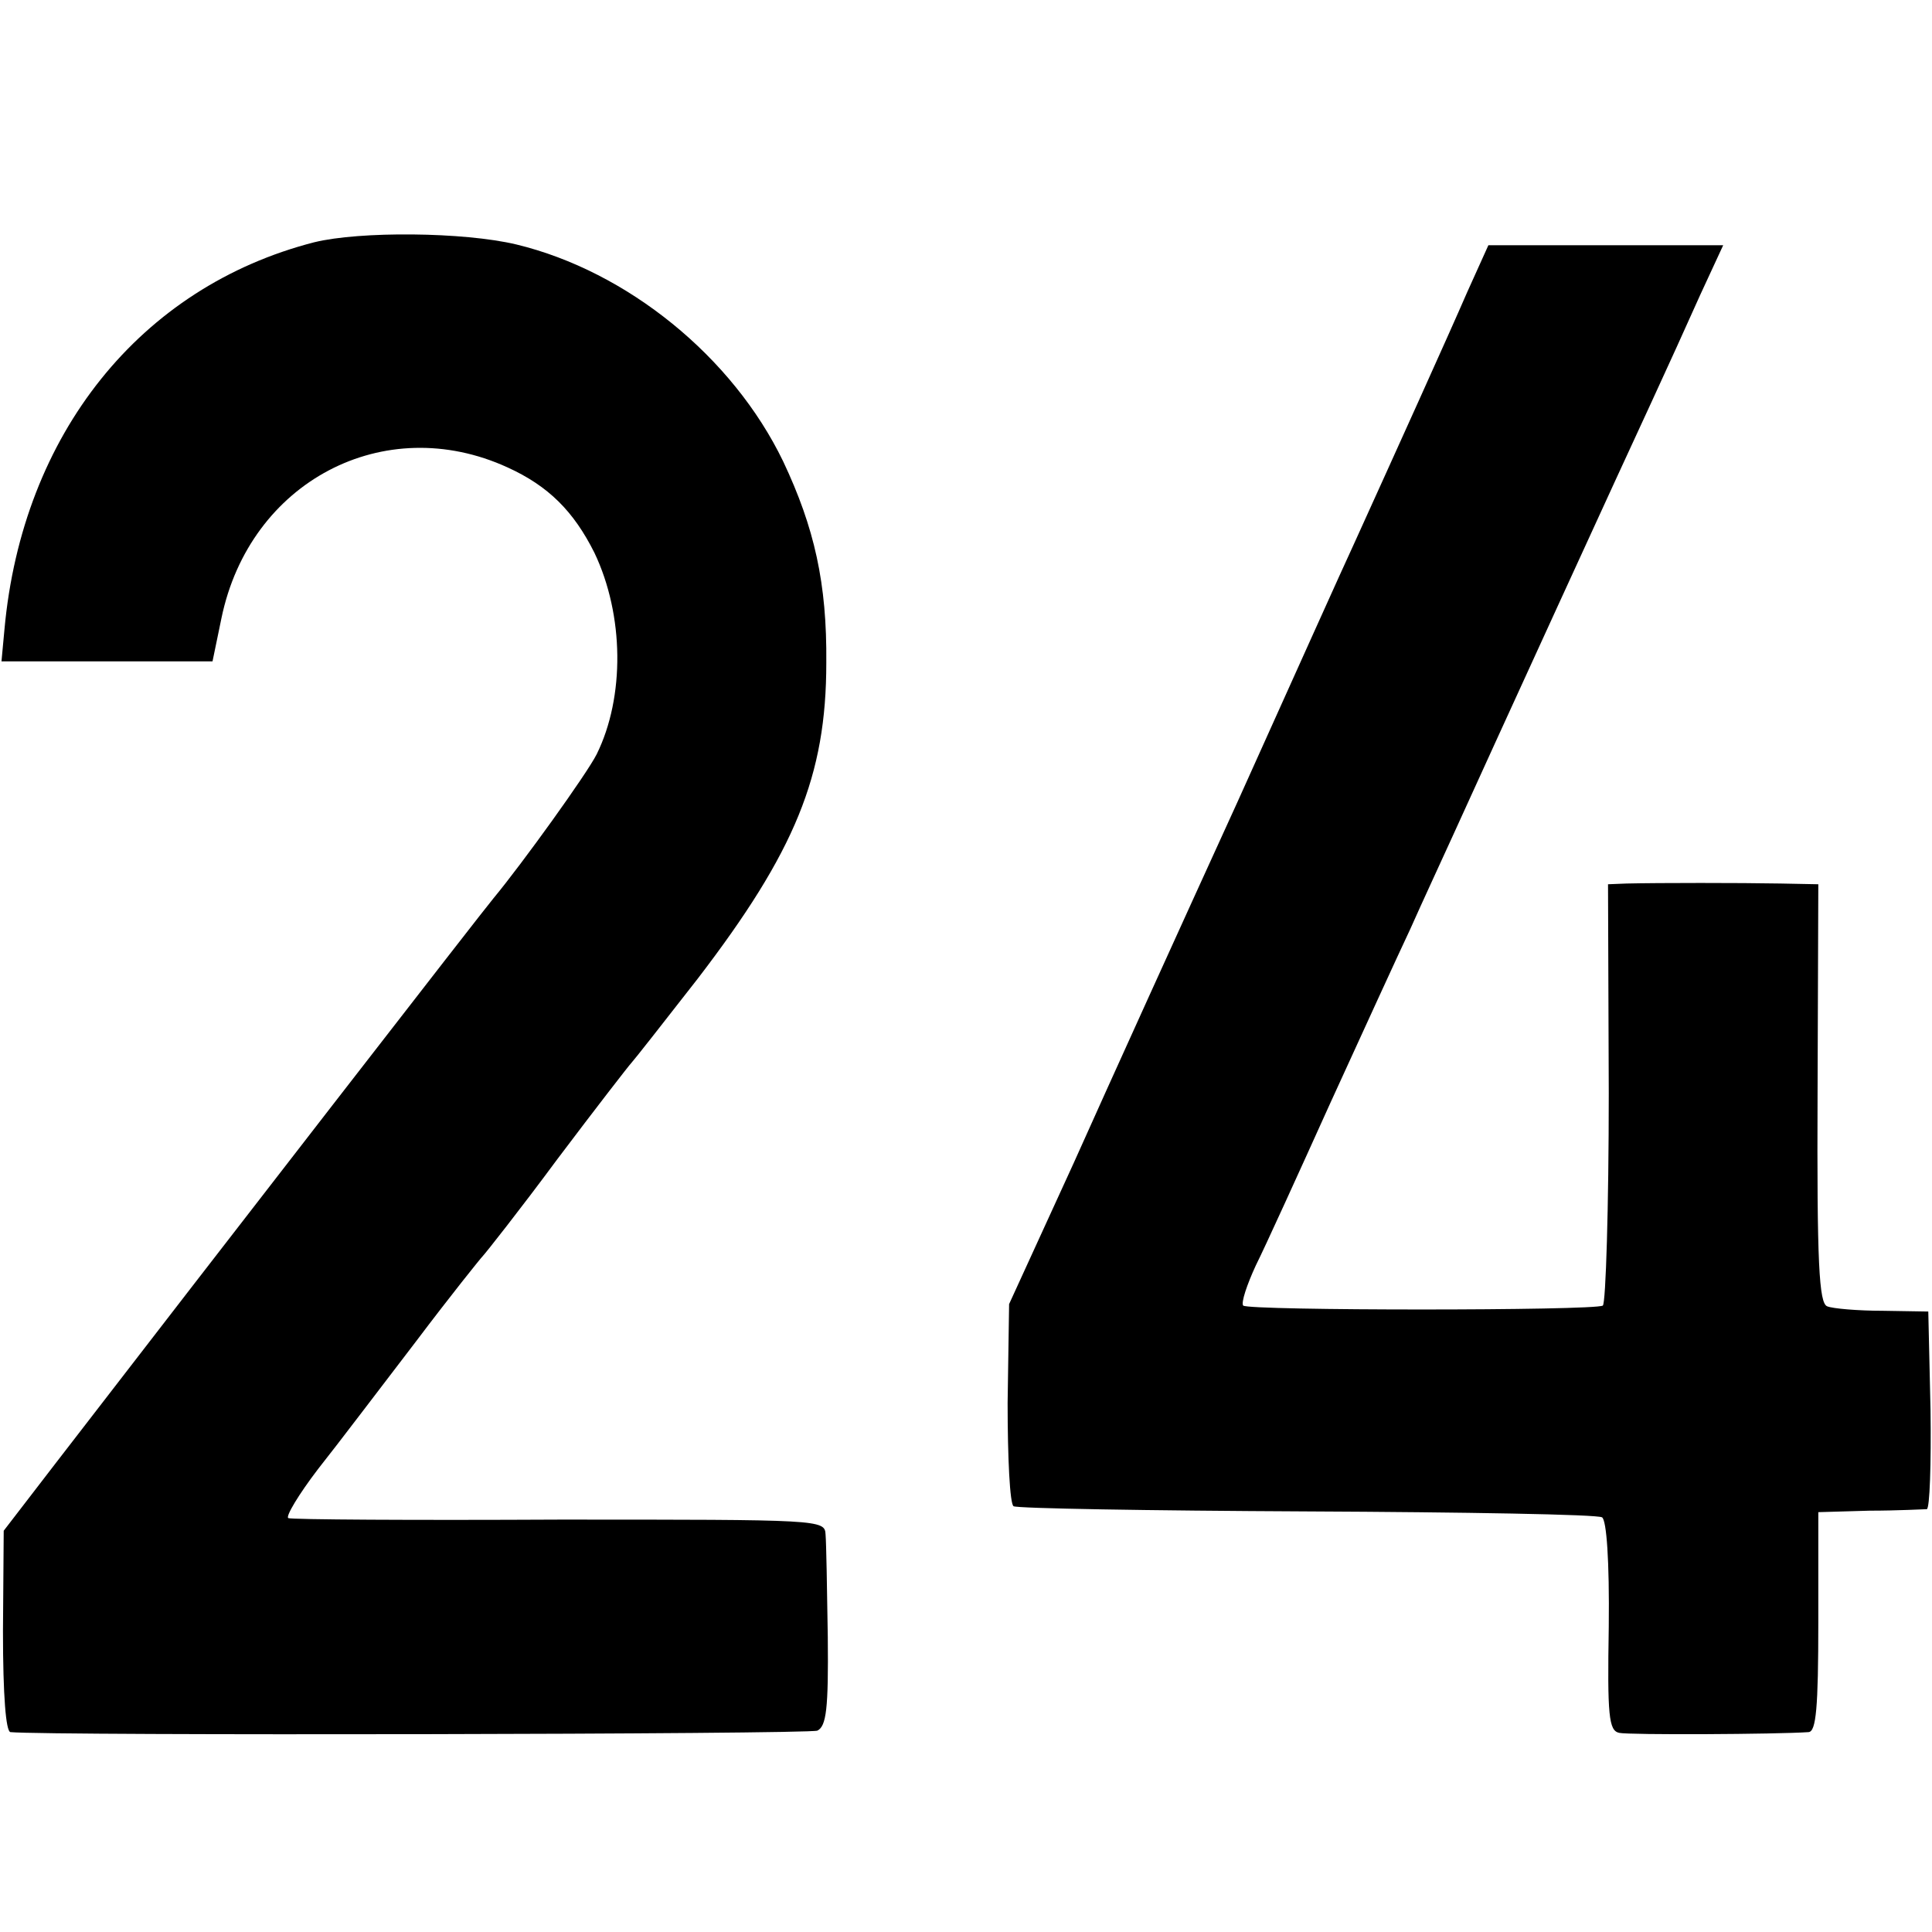 <?xml version="1.0" standalone="no"?>
<!DOCTYPE svg PUBLIC "-//W3C//DTD SVG 20010904//EN"
 "http://www.w3.org/TR/2001/REC-SVG-20010904/DTD/svg10.dtd">
<svg version="1.0" xmlns="http://www.w3.org/2000/svg"
 width="260pt" height="260pt" viewBox="0 0 260 260"
 preserveAspectRatio="xMidYMid meet">
<g transform="translate(0,260) scale(0.1,-0.1)"
fill="#000000" stroke="none">
<path d="M423 2274 c-234 -60 -393 -258 -417 -521 l-4 -43 142 0 142 0 12 58
c38 184 219 279 385 203 55 -25 89 -59 117 -115 40 -84 41 -194 3 -271 -13
-26 -100 -147 -139 -194 -12 -14 -367 -472 -589 -760 l-70 -91 -1 -135 c0 -88
4 -135 10 -136 52 -5 1075 -3 1086 2 12 6 15 29 14 126 -1 65 -2 127 -3 138
-1 20 -6 20 -358 20 -197 -1 -361 0 -365 2 -4 2 14 32 40 66 27 34 86 112 132
172 46 61 87 112 90 115 3 3 49 61 100 130 52 69 97 127 100 130 3 3 43 54 89
113 131 171 173 273 173 425 1 107 -16 182 -58 271 -68 141 -210 256 -359 292
-71 17 -211 18 -272 3z"/>
<path d="M1975 2208 c-26 -60 -98 -219 -152 -338 -14 -30 -85 -188 -158 -350
-74 -162 -173 -380 -220 -485 l-87 -190 -2 -133 c0 -74 3 -136 8 -139 4 -3
182 -6 395 -7 212 -1 391 -4 397 -8 6 -4 10 -58 9 -147 -2 -120 0 -140 14
-143 13 -3 212 -2 255 1 10 1 13 32 13 148 l0 148 69 2 c38 0 73 2 77 2 4 1 6
61 5 134 l-3 132 -61 1 c-34 0 -68 3 -75 6 -11 4 -14 57 -13 287 l1 281 -51 1
c-54 1 -164 1 -207 0 l-25 -1 1 -281 c0 -154 -4 -283 -8 -286 -12 -7 -476 -7
-484 0 -3 4 5 28 17 54 13 26 58 125 100 218 43 94 91 199 108 235 16 36 42
92 57 125 54 119 234 512 268 585 19 41 48 105 65 143 l31 67 -158 0 -158 0
-28 -62z"/>
</g>
</svg>
